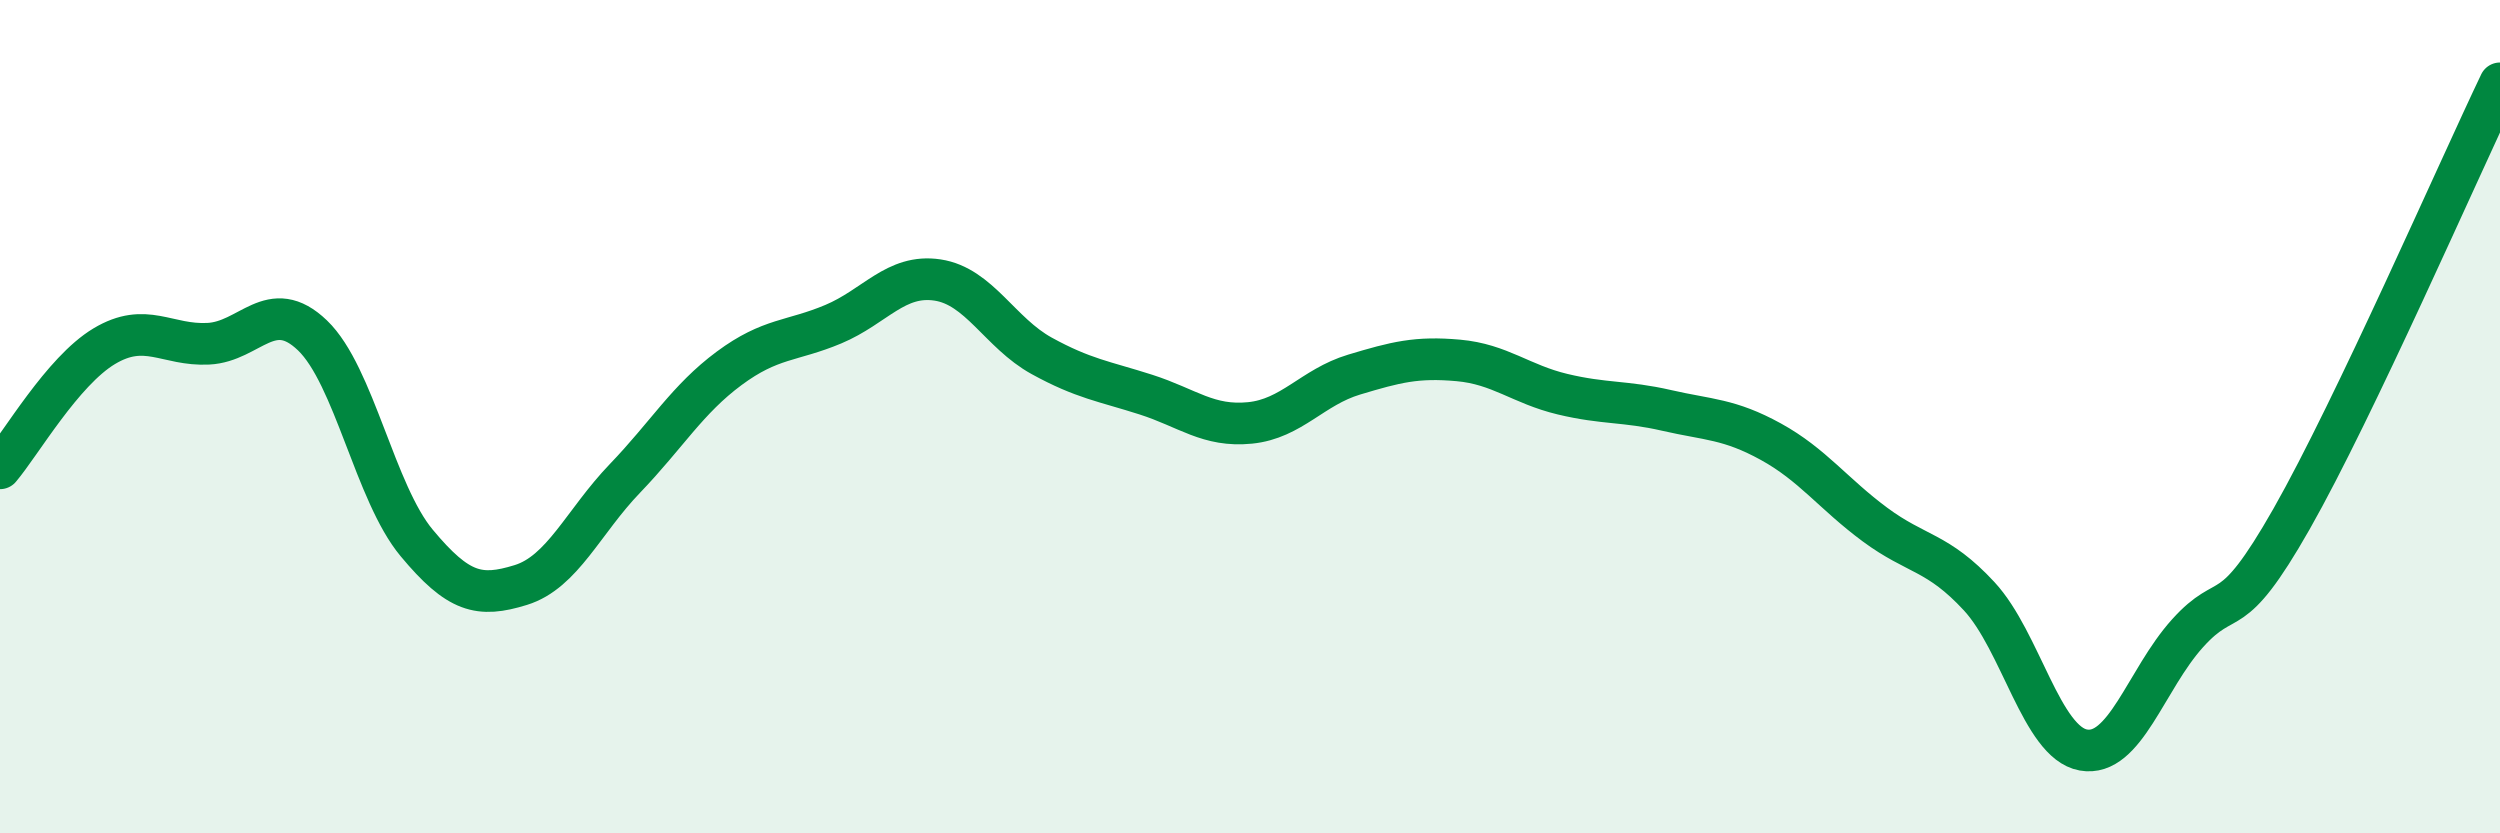 
    <svg width="60" height="20" viewBox="0 0 60 20" xmlns="http://www.w3.org/2000/svg">
      <path
        d="M 0,11.24 C 0.5,10.65 1.5,8.91 2.5,8.31 C 3.5,7.71 4,8.3 5,8.25 C 6,8.2 6.5,7.09 7.5,8.05 C 8.5,9.01 9,11.83 10,13.03 C 11,14.23 11.5,14.35 12.5,14.04 C 13.5,13.73 14,12.52 15,11.48 C 16,10.44 16.5,9.58 17.5,8.84 C 18.5,8.1 19,8.2 20,7.78 C 21,7.36 21.5,6.57 22.5,6.72 C 23.5,6.87 24,7.99 25,8.54 C 26,9.09 26.5,9.15 27.5,9.47 C 28.5,9.79 29,10.25 30,10.15 C 31,10.05 31.5,9.29 32.5,8.99 C 33.5,8.69 34,8.56 35,8.65 C 36,8.74 36.5,9.22 37.5,9.46 C 38.5,9.7 39,9.62 40,9.85 C 41,10.08 41.5,10.05 42.5,10.6 C 43.5,11.15 44,11.85 45,12.59 C 46,13.33 46.5,13.23 47.5,14.31 C 48.5,15.39 49,17.82 50,18 C 51,18.18 51.5,16.31 52.5,15.2 C 53.5,14.09 53.5,15.09 55,12.45 C 56.5,9.81 59,4.09 60,2L60 20L0 20Z"
        fill="#008740"
        opacity="0.1"
        stroke-linecap="round"
        stroke-linejoin="round"
      />
      <path
        d="M 0,11.24 C 0.5,10.65 1.5,8.91 2.5,8.31 C 3.5,7.71 4,8.3 5,8.25 C 6,8.2 6.5,7.09 7.5,8.05 C 8.5,9.01 9,11.83 10,13.03 C 11,14.23 11.5,14.35 12.5,14.04 C 13.5,13.73 14,12.52 15,11.48 C 16,10.44 16.5,9.58 17.5,8.84 C 18.5,8.1 19,8.2 20,7.78 C 21,7.36 21.5,6.57 22.5,6.72 C 23.5,6.87 24,7.99 25,8.54 C 26,9.09 26.5,9.15 27.5,9.47 C 28.5,9.79 29,10.25 30,10.15 C 31,10.05 31.5,9.29 32.5,8.99 C 33.5,8.69 34,8.56 35,8.65 C 36,8.74 36.5,9.22 37.5,9.46 C 38.5,9.7 39,9.62 40,9.85 C 41,10.08 41.5,10.05 42.5,10.6 C 43.5,11.15 44,11.85 45,12.59 C 46,13.33 46.5,13.23 47.5,14.31 C 48.5,15.39 49,17.82 50,18 C 51,18.18 51.5,16.31 52.5,15.2 C 53.5,14.09 53.5,15.09 55,12.45 C 56.5,9.81 59,4.09 60,2"
        stroke="#008740"
        stroke-width="1"
        fill="none"
        stroke-linecap="round"
        stroke-linejoin="round"
      />
    </svg>
  